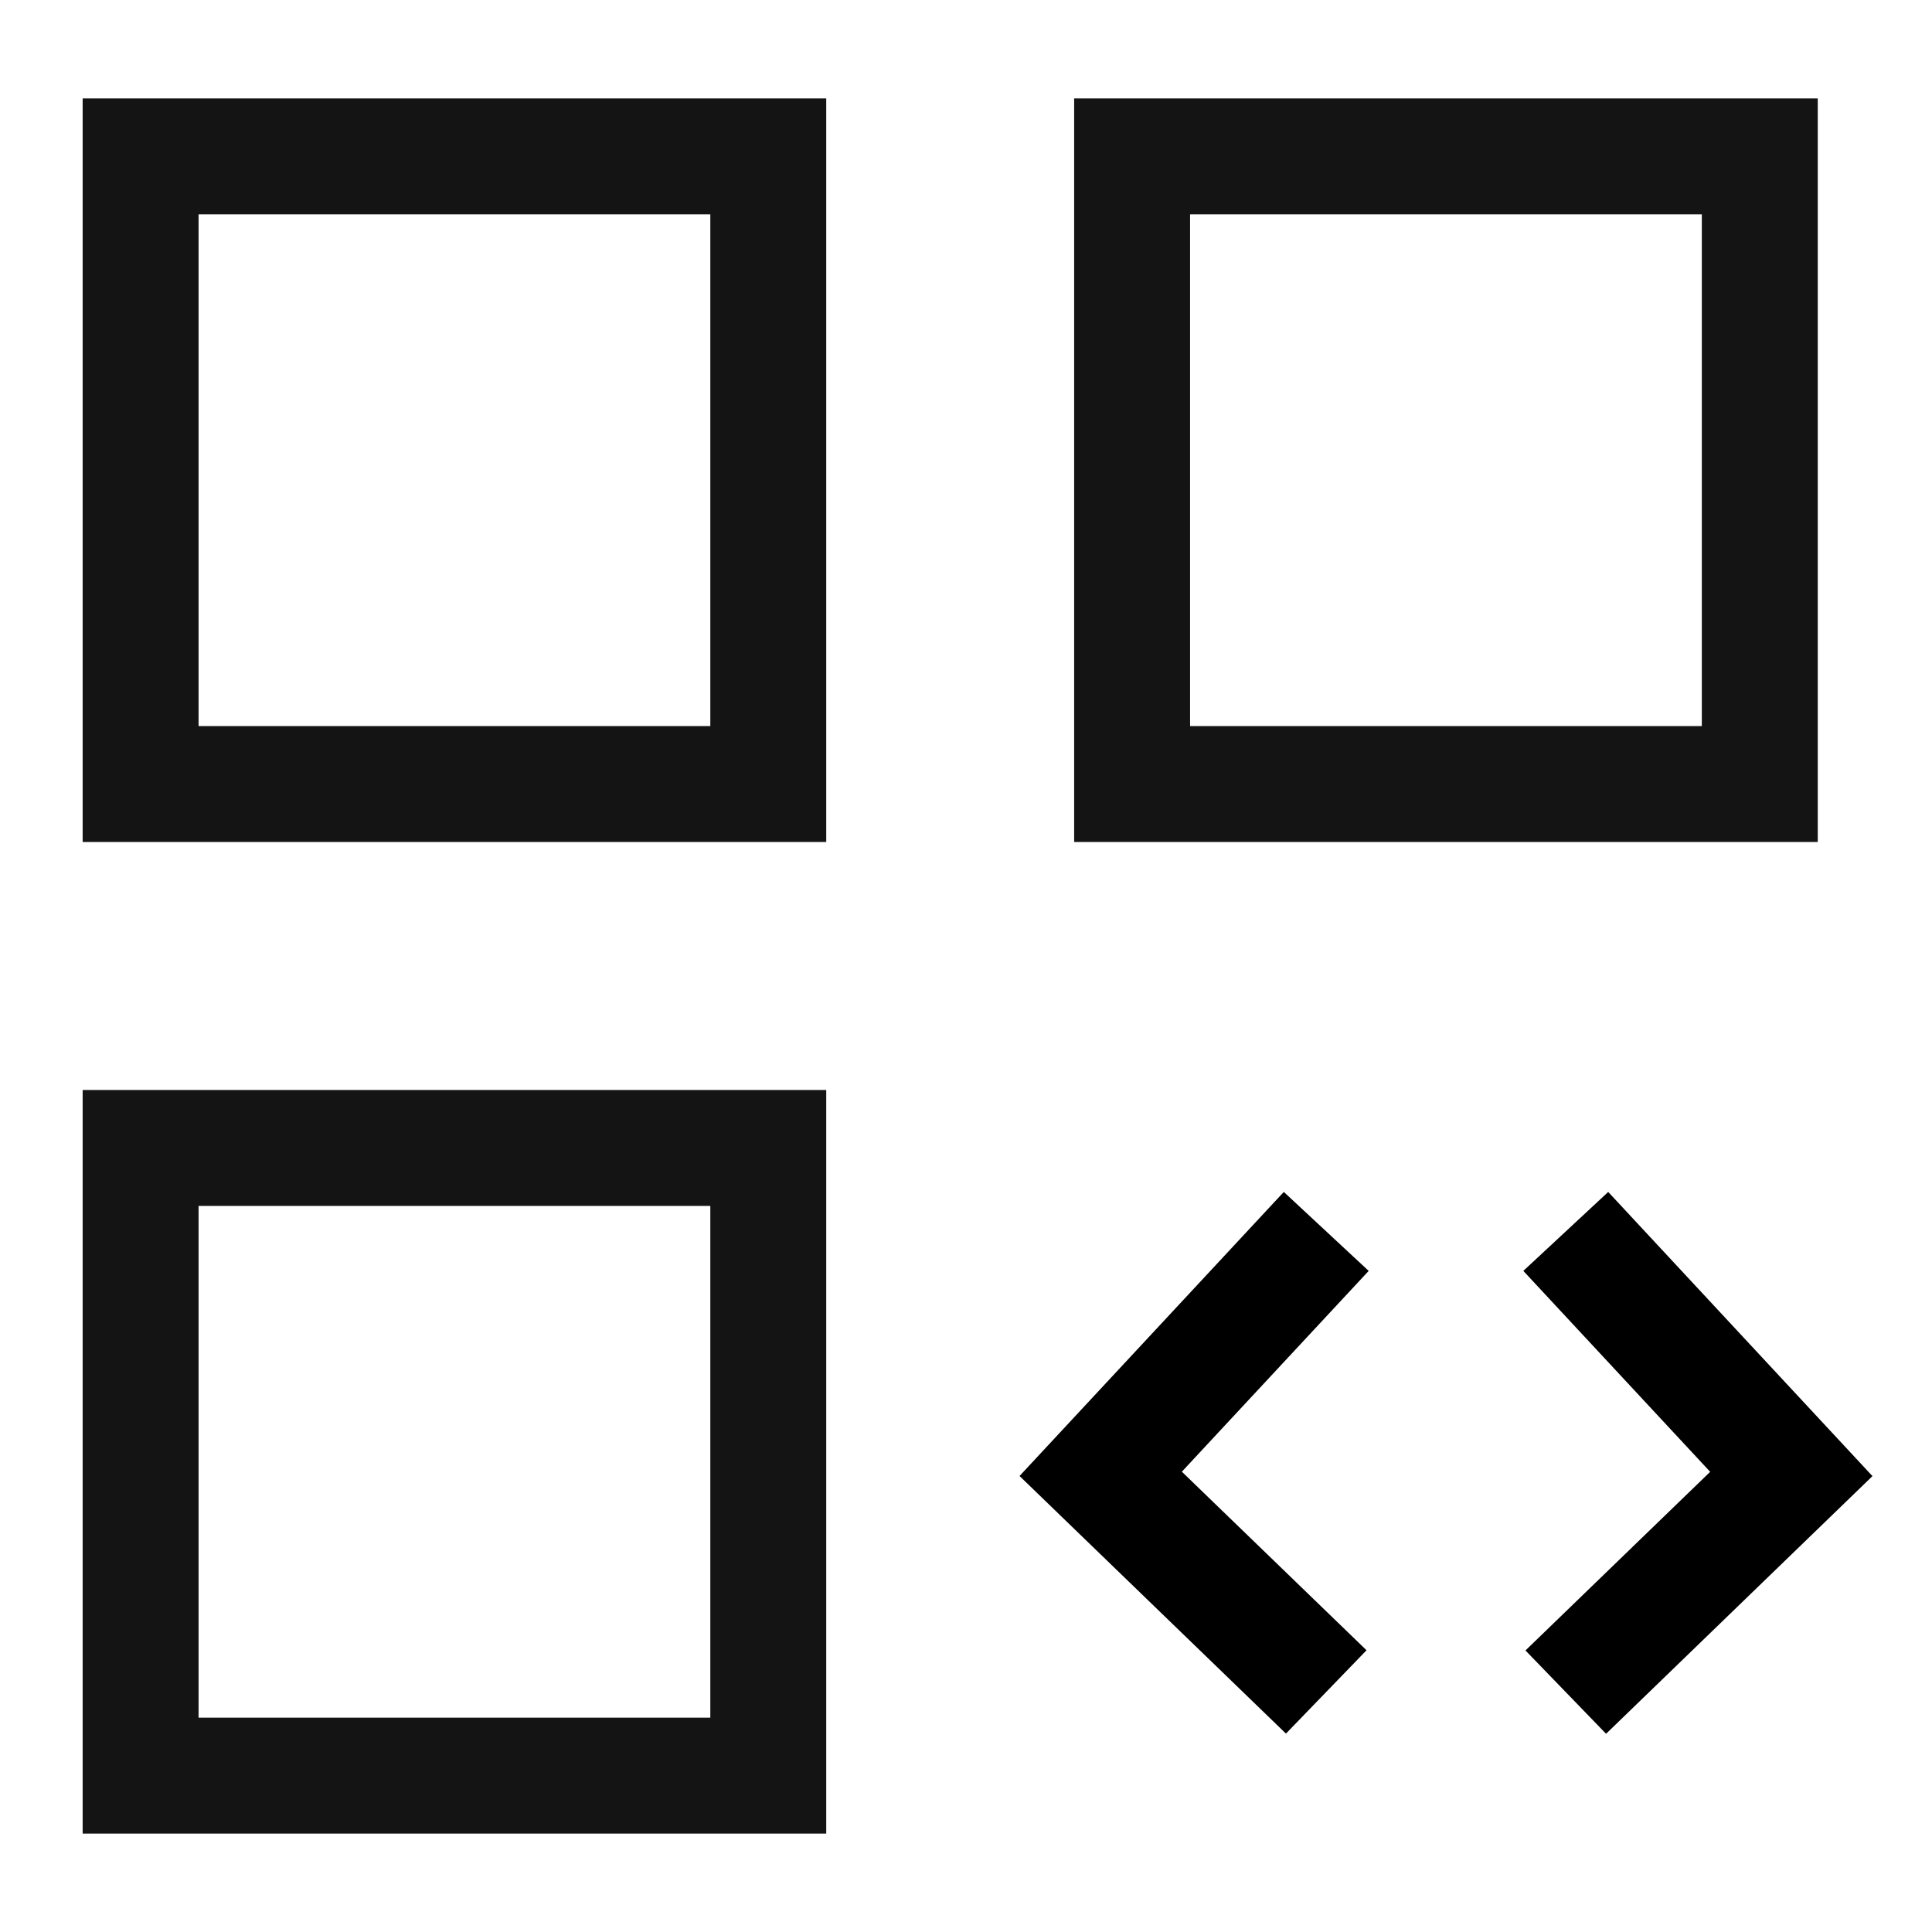 <svg width="50" height="50" viewBox="0 0 50 50" fill="none" xmlns="http://www.w3.org/2000/svg">
<path d="M19.883 4.047H3.639V20.291H19.883V4.047Z" stroke="#141414" stroke-width="3" stroke-miterlimit="10" stroke-linecap="square"/>
<path d="M19.883 29.709H3.639V45.953H19.883V29.709Z" stroke="#141414" stroke-width="3" stroke-miterlimit="10" stroke-linecap="square"/>
<path d="M45.543 4.047H29.299V20.291H45.543V4.047Z" stroke="#141414" stroke-width="3" stroke-miterlimit="10" stroke-linecap="square"/>
<path d="M40.522 43.792L46.359 38.146L40.522 31.869" stroke="black" stroke-width="3" stroke-miterlimit="10"/>
<path d="M34.323 31.869L28.486 38.143L34.323 43.787" stroke="black" stroke-width="3" stroke-miterlimit="10"/>
</svg>
